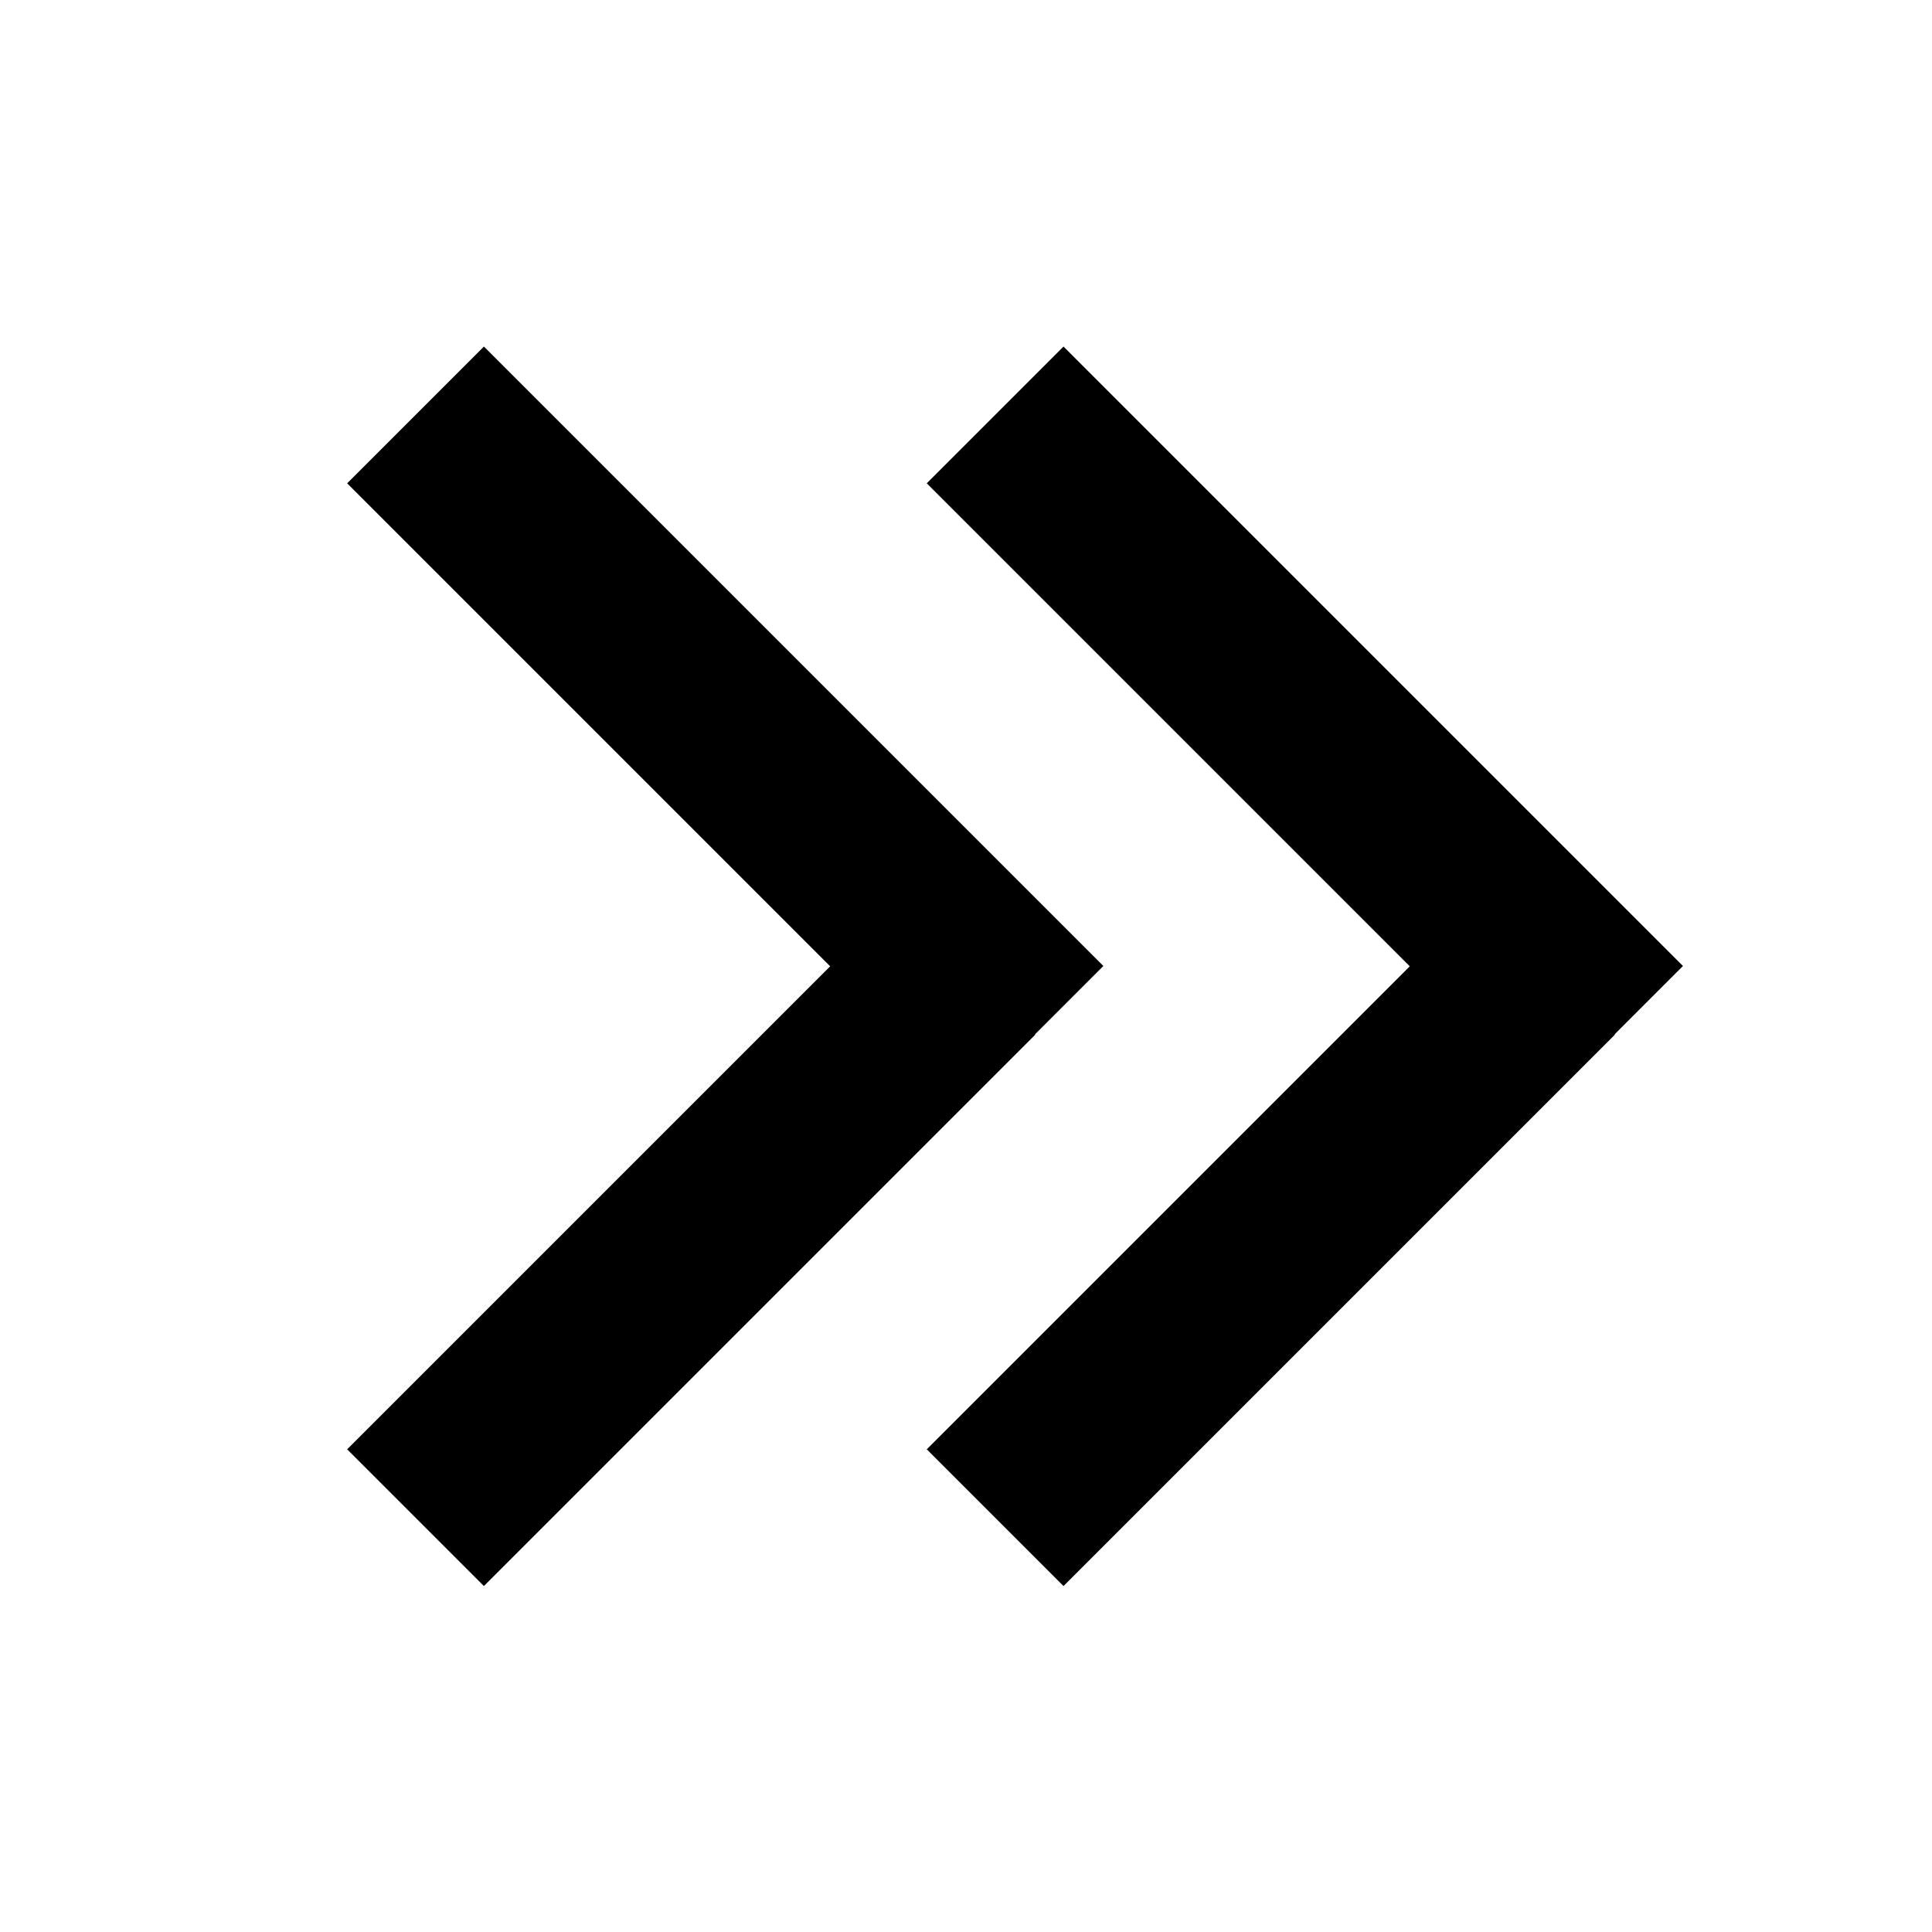<svg xmlns="http://www.w3.org/2000/svg" viewBox="0 0 640 640"><!--! Font Awesome Pro 7.1.0 by @fontawesome - https://fontawesome.com License - https://fontawesome.com/license (Commercial License) Copyright 2025 Fonticons, Inc. --><path fill="currentColor" d="M342.9 342.6L365.5 320L342.9 297.4L182.9 137.4L160.3 114.8L115 160.1L137.6 182.7L275 320.1L137.6 457.5L115 480.1L160.3 525.4L182.9 502.8L342.9 342.8zM534.9 342.6L557.5 320L534.9 297.4L374.9 137.4L352.3 114.8L307 160.1L329.6 182.7L467 320.1L329.6 457.5L307 480.1L352.3 525.4L374.9 502.8L534.9 342.8z"/></svg>
